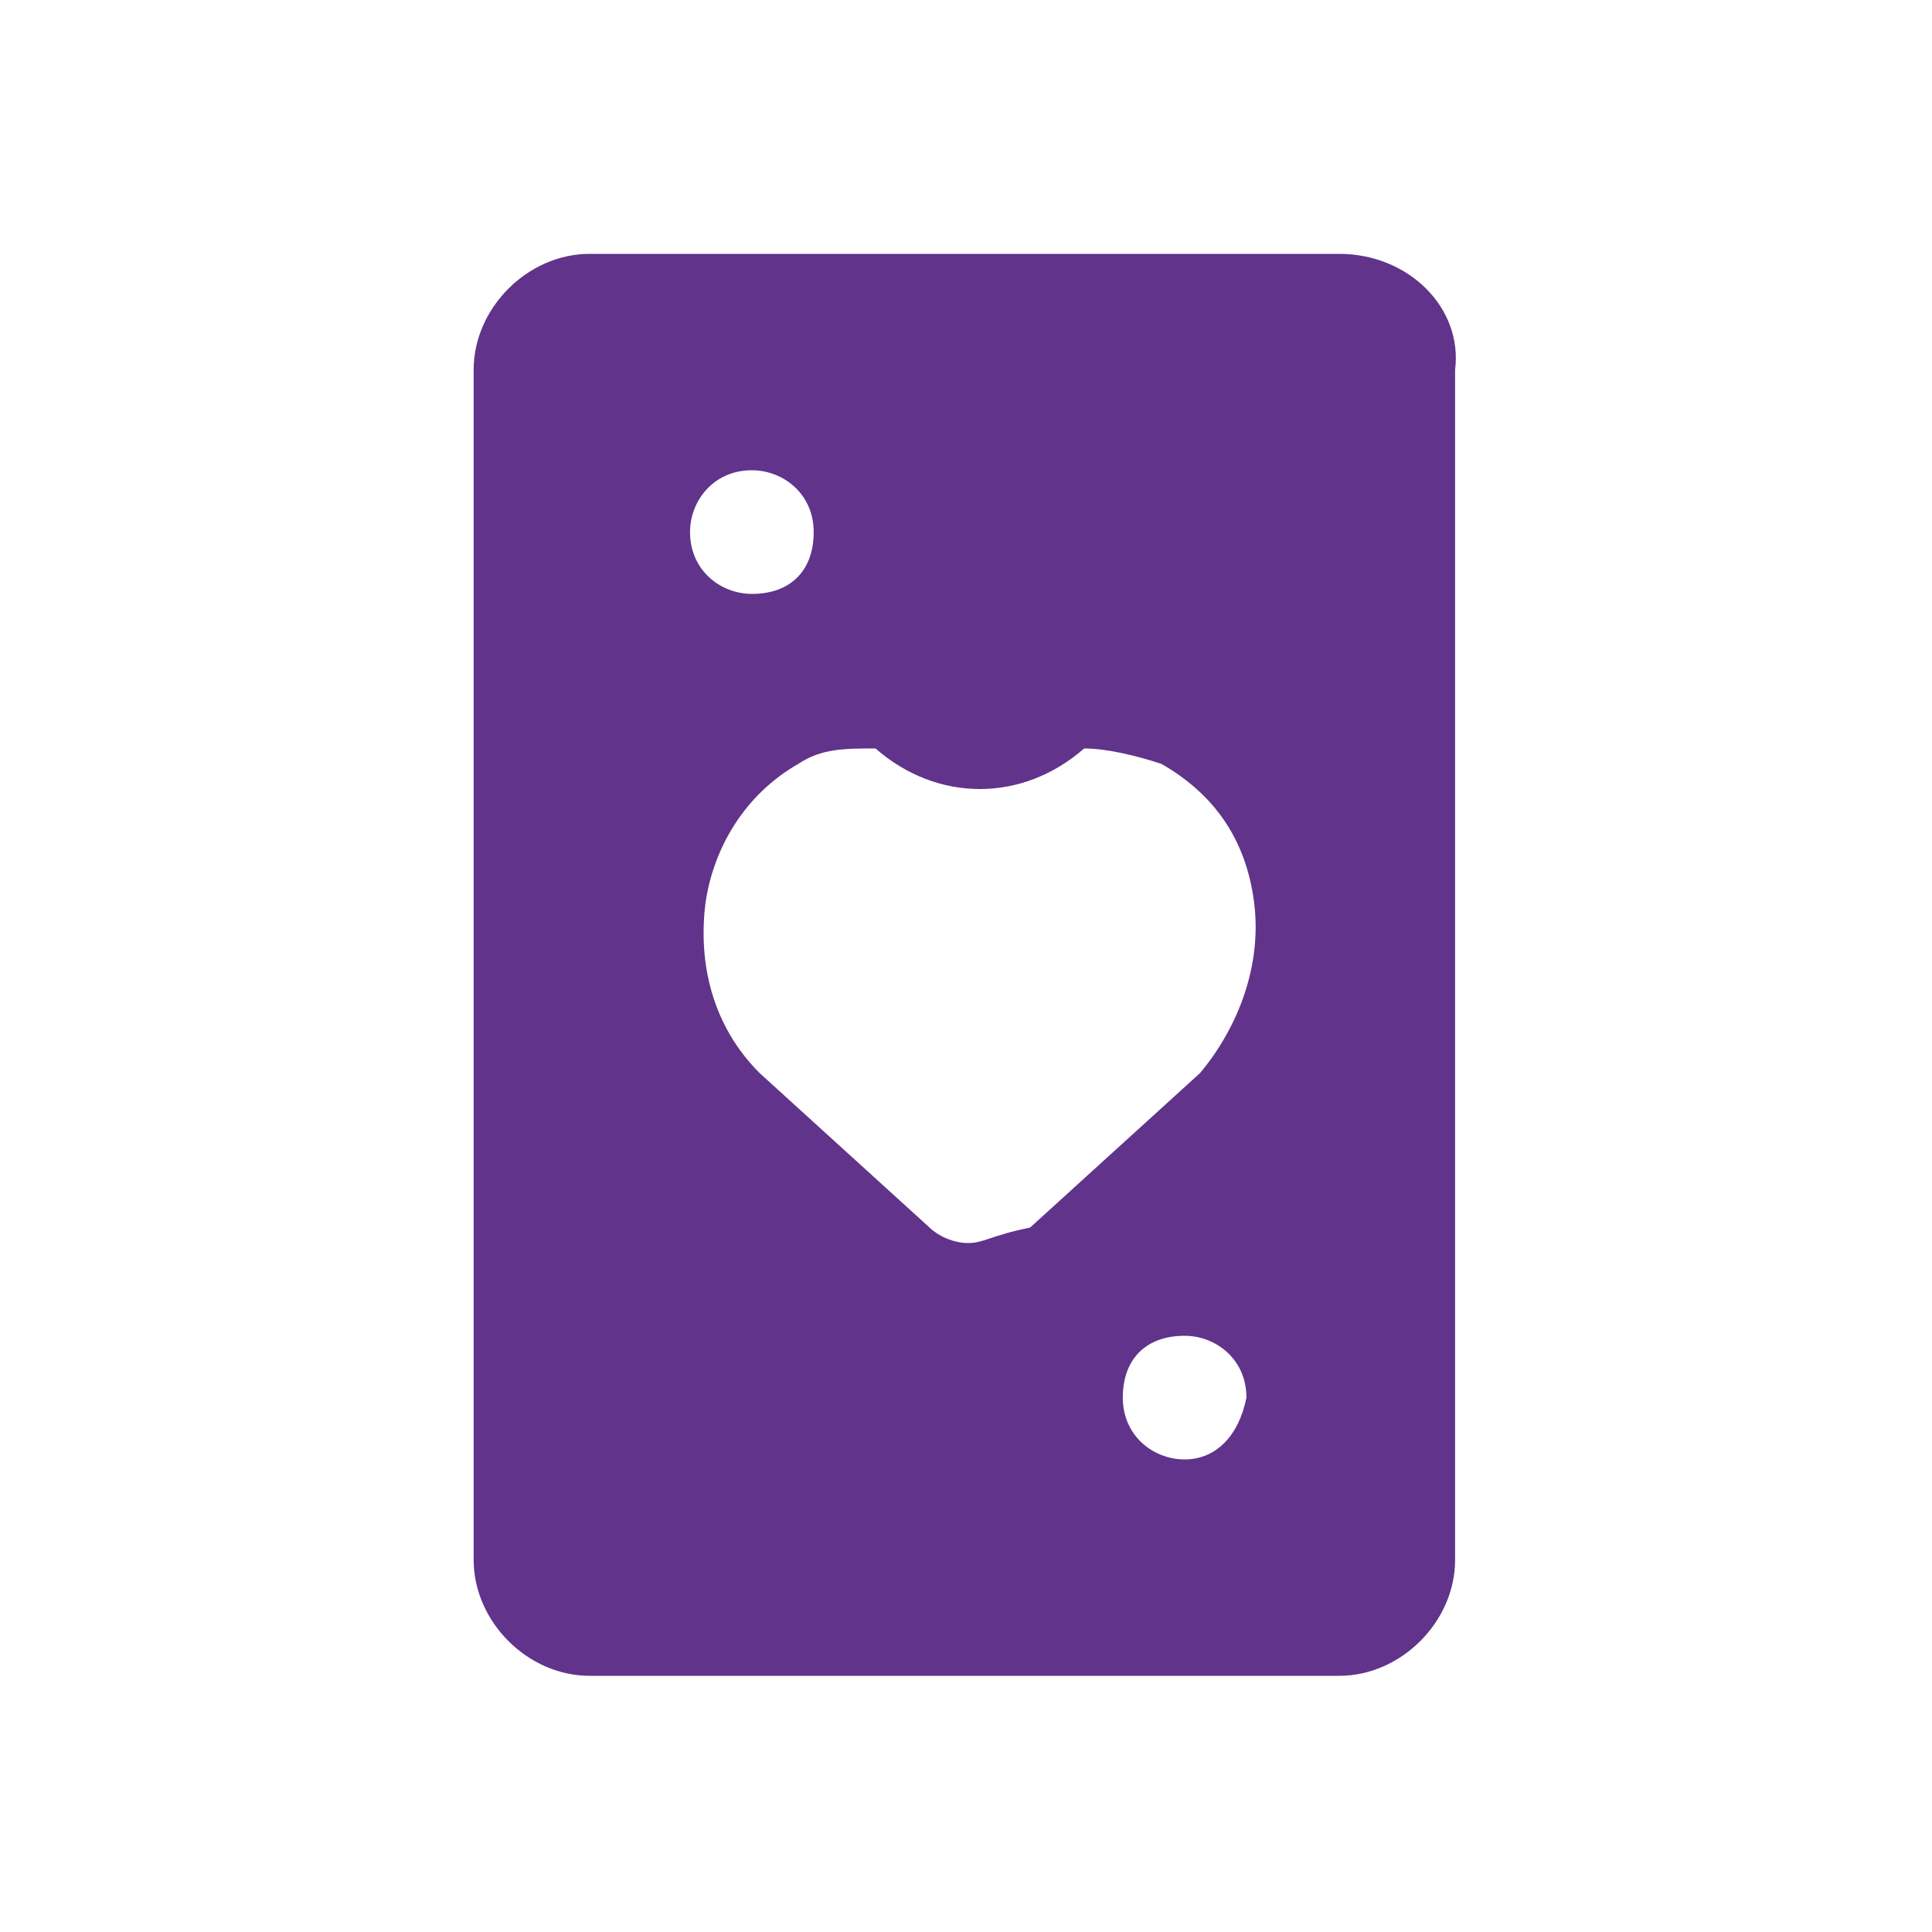 <?xml version="1.0" encoding="UTF-8"?>
<!-- Generator: Adobe Illustrator 27.6.1, SVG Export Plug-In . SVG Version: 6.00 Build 0)  -->
<svg xmlns="http://www.w3.org/2000/svg" xmlns:xlink="http://www.w3.org/1999/xlink" version="1.1" id="Layer_1" x="0px" y="0px" viewBox="0 0 25 25" style="enable-background:new 0 0 25 25;" xml:space="preserve">
<style type="text/css">
	.st0{fill:#61338A;}
</style>
<g id="Group_777" transform="translate(-778.171 -150.915)">
	<path id="Path_434" class="st0" d="M795.5,154.2h-9.7c-0.8,0-1.5,0.7-1.5,1.5v15.4c0,0.8,0.7,1.5,1.5,1.5h9.7   c0.8,0,1.5-0.7,1.5-1.5v-15.4C797.1,154.9,796.4,154.2,795.5,154.2z M787.9,157c0.4,0,0.8,0.3,0.8,0.8s-0.3,0.8-0.8,0.8   c-0.4,0-0.8-0.3-0.8-0.8C787.1,157.4,787.4,157,787.9,157L787.9,157L787.9,157z M790.7,167c-0.2,0-0.4-0.1-0.5-0.2l-2.2-2l0,0   c-0.6-0.6-0.8-1.4-0.7-2.2c0.1-0.7,0.5-1.4,1.2-1.8c0.3-0.2,0.6-0.2,1-0.2c0.8,0.7,1.9,0.7,2.7,0c0.3,0,0.7,0.1,1,0.2   c0.7,0.4,1.1,1,1.2,1.8c0.1,0.8-0.2,1.6-0.7,2.2l0,0l-2.2,2C791,166.9,790.9,167,790.7,167L790.7,167z M793.5,169.8   c-0.4,0-0.8-0.3-0.8-0.8s0.3-0.8,0.8-0.8c0.4,0,0.8,0.3,0.8,0.8C794.2,169.5,793.9,169.8,793.5,169.8L793.5,169.8L793.5,169.8z"></path>
</g>
</svg>
